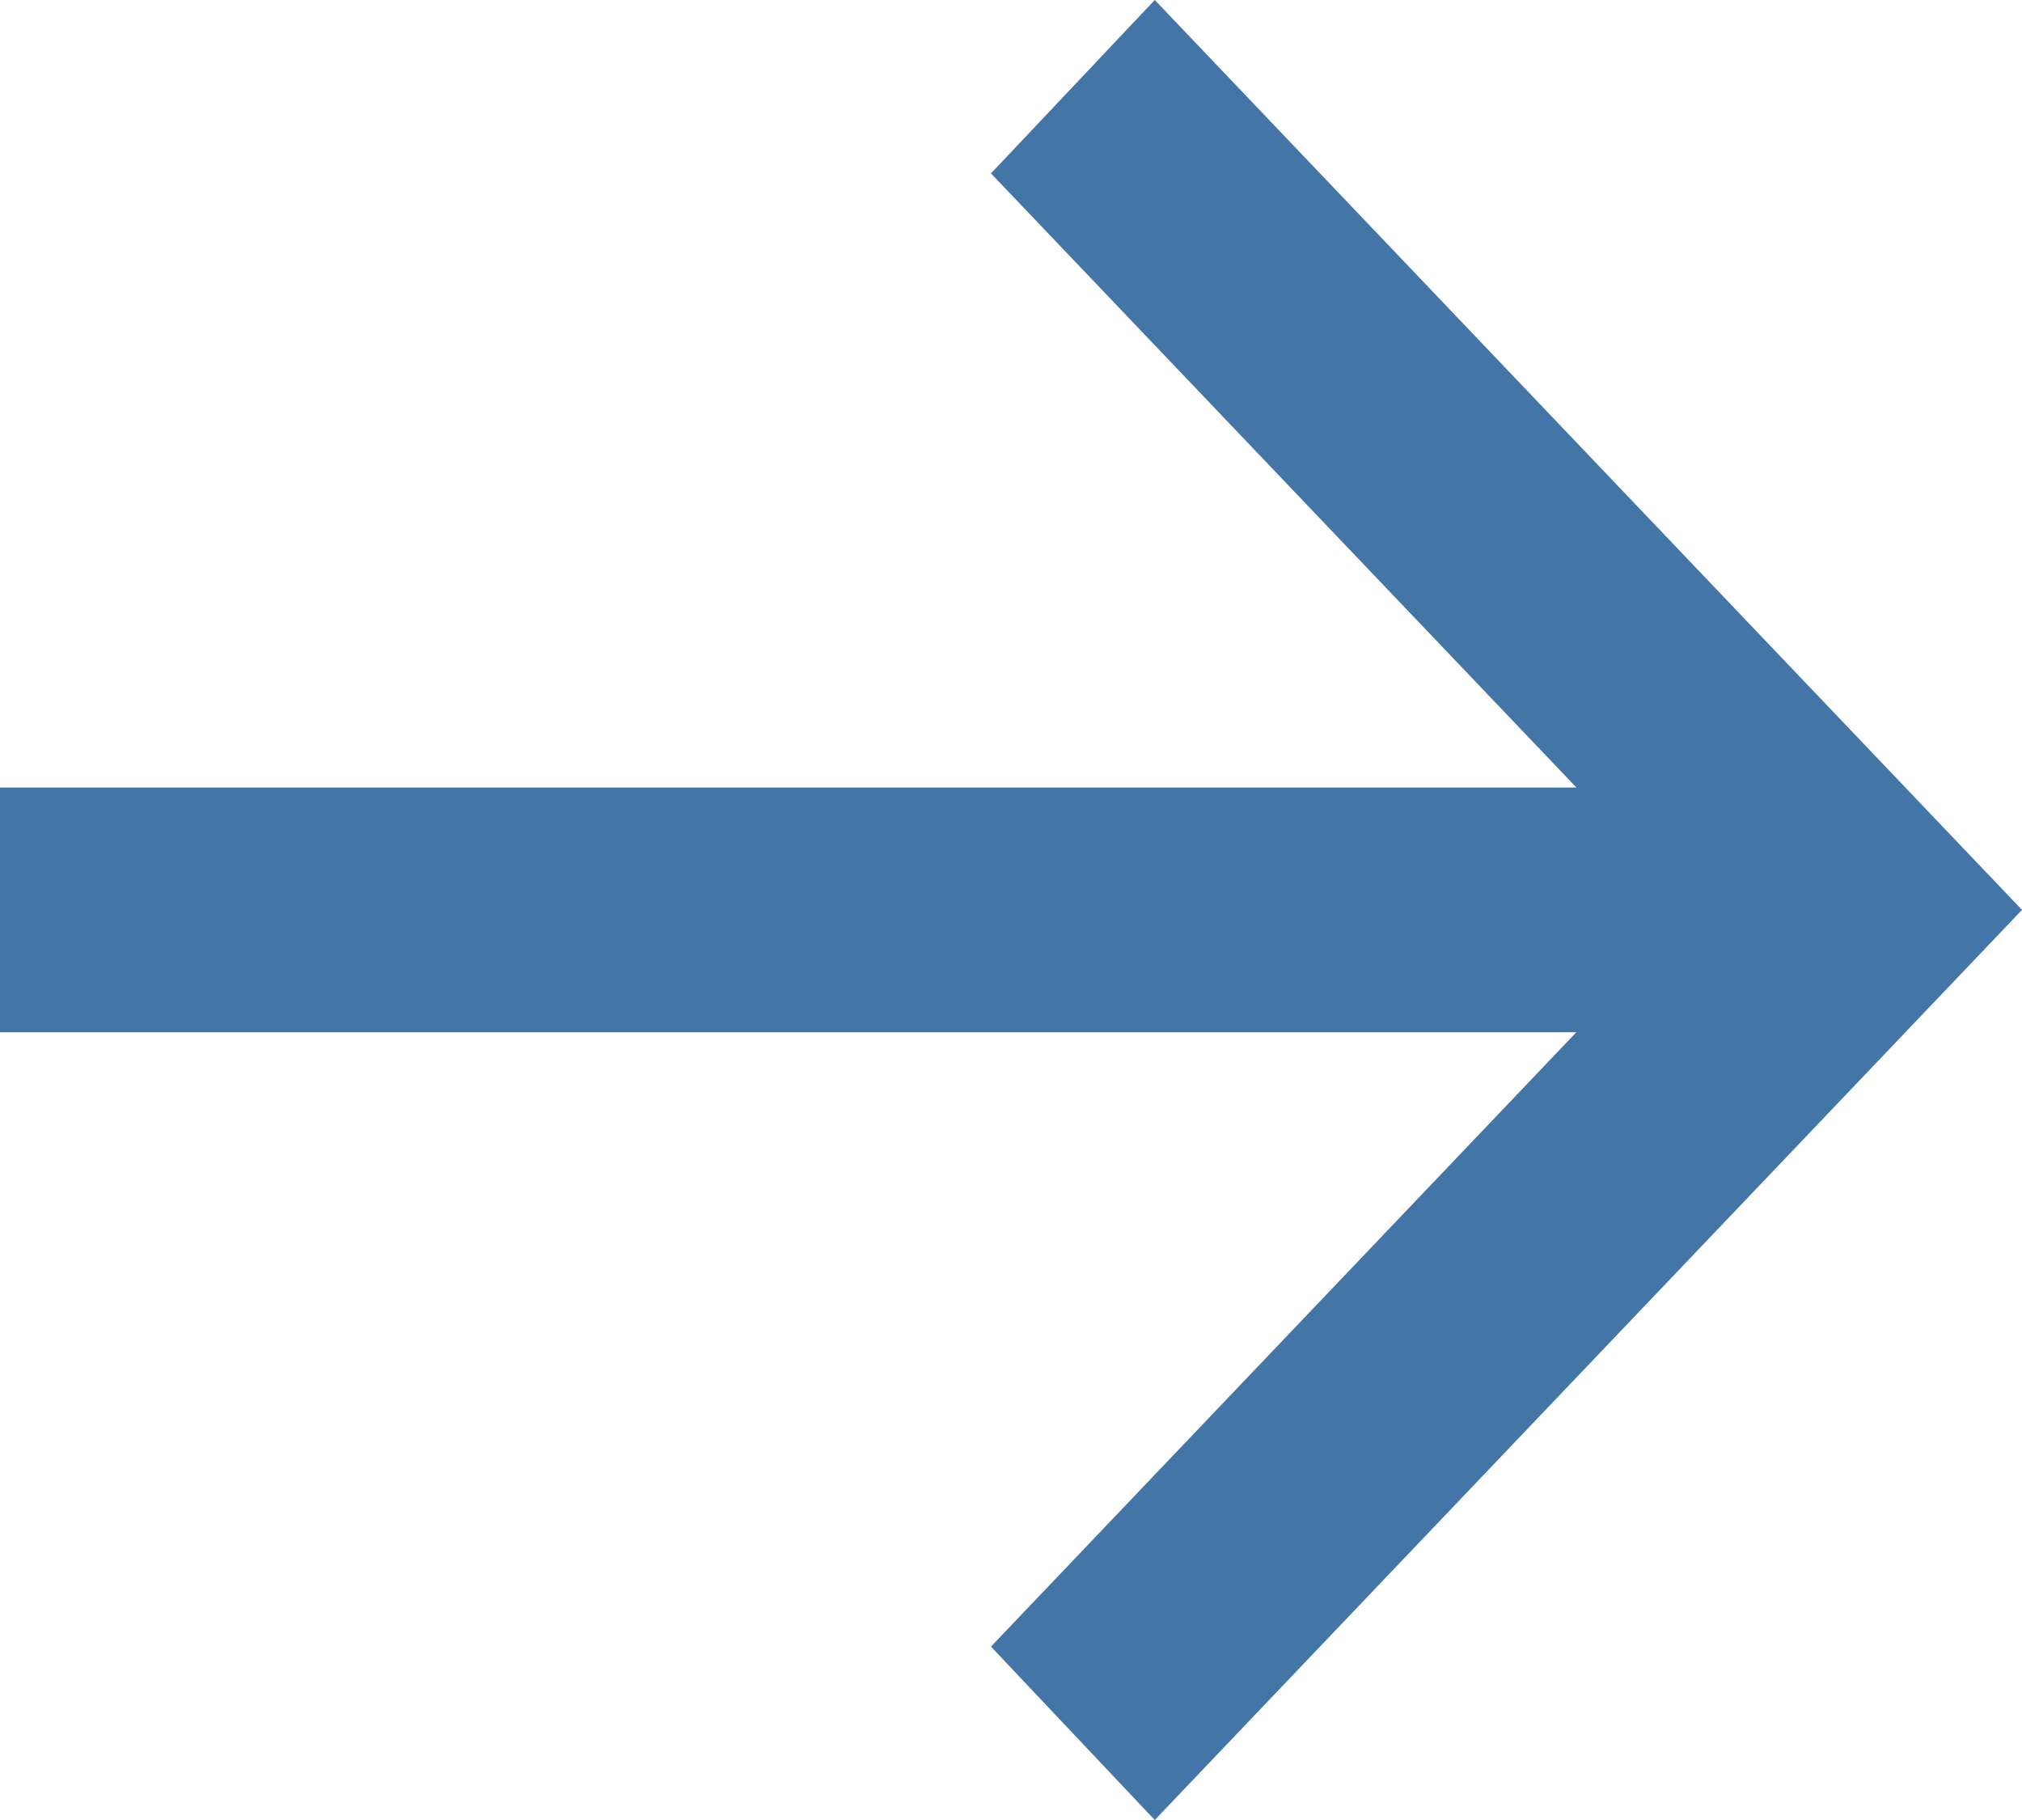 <?xml version="1.0" encoding="UTF-8"?> <svg xmlns="http://www.w3.org/2000/svg" width="20" height="18" viewBox="0 0 20 18" fill="none"><g clip-path="url(#clip0_2069_156)"><path fill-rule="evenodd" clip-rule="evenodd" d="M11.422 0L9.802 1.715L15.593 7.789H0V10.209H15.592L9.802 16.285L11.422 18L20 8.999L11.422 0Z" fill="#4375A6"></path></g><defs><clipPath id="clip0_2069_156"><rect width="20" height="18" fill="white"></rect></clipPath></defs></svg> 